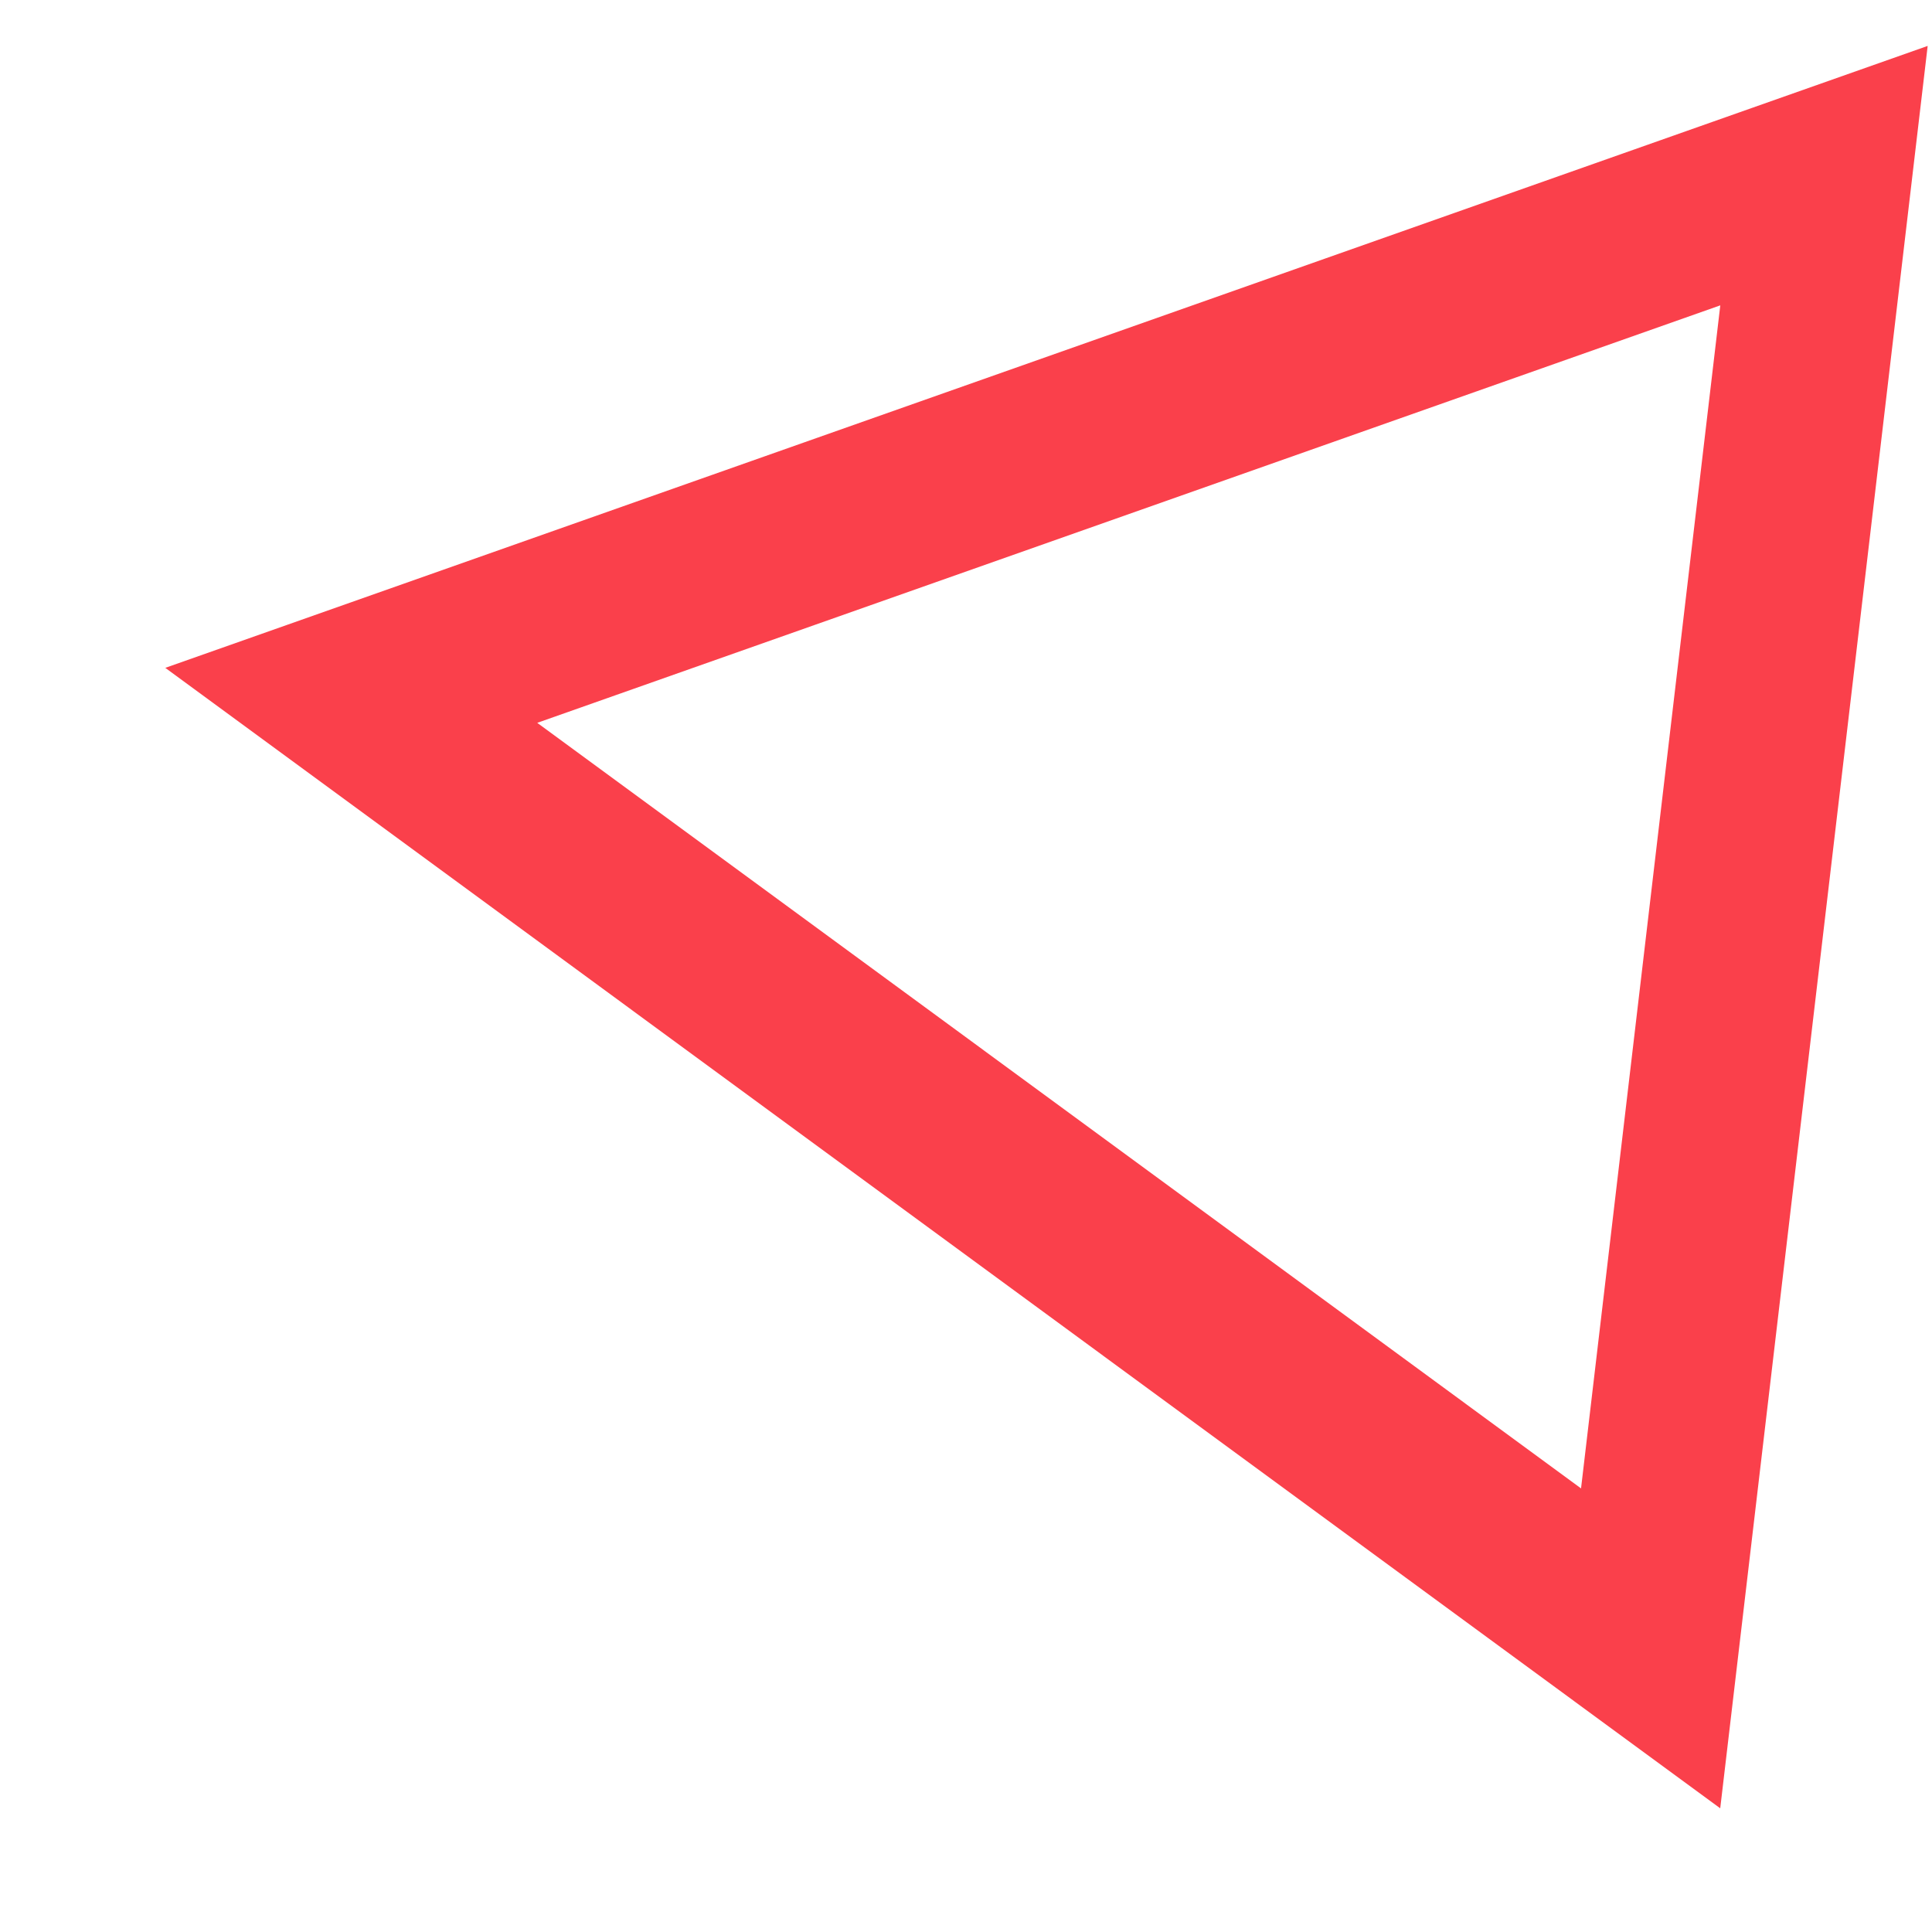 <?xml version="1.0" encoding="UTF-8"?> <svg xmlns="http://www.w3.org/2000/svg" width="11" height="11" viewBox="0 0 11 11" fill="none"> <path d="M2 3.959L9.398 9.385L10.385 1L2 3.959Z" stroke="#FA404B" stroke-miterlimit="10"></path> </svg> 